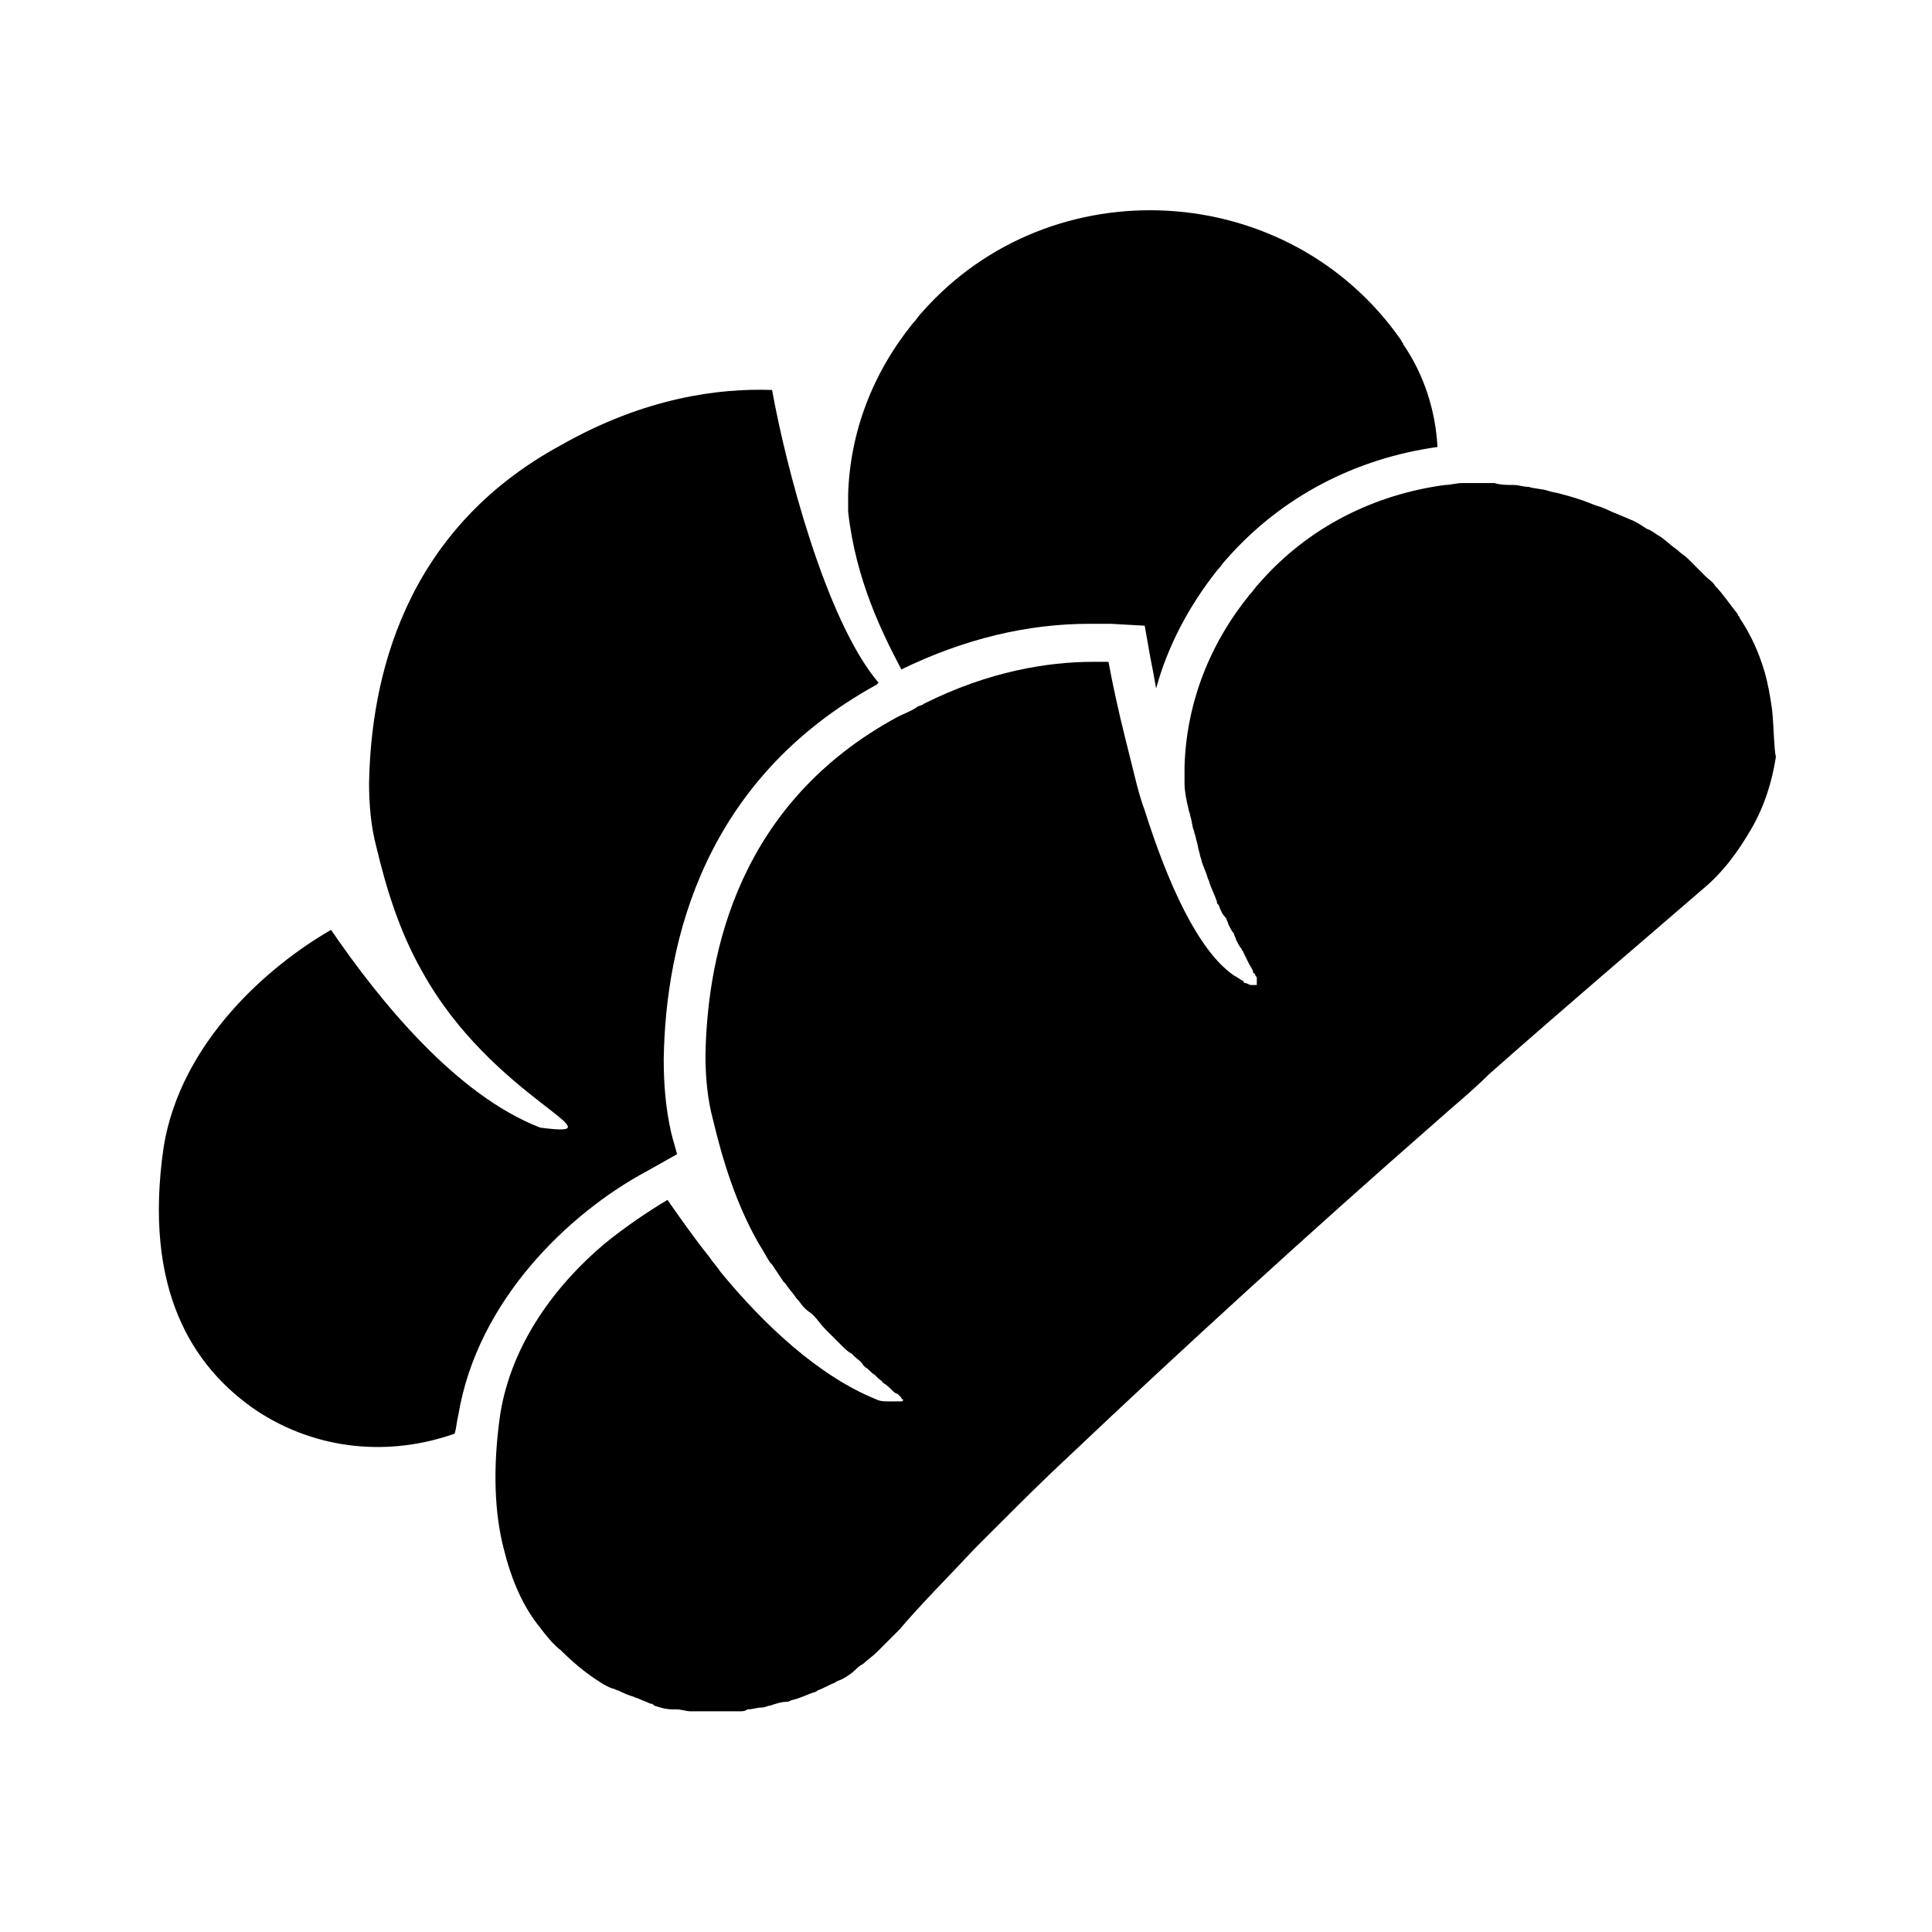 <?xml version="1.0" encoding="UTF-8"?>
<!-- Uploaded to: SVG Repo, www.svgrepo.com, Generator: SVG Repo Mixer Tools -->
<svg fill="#000000" width="800px" height="800px" version="1.1" viewBox="144 144 512 512" xmlns="http://www.w3.org/2000/svg">
 <g>
  <path d="m438.29 309.31 9.07 0.504 1.512 8.566c0.504 2.519 1.008 5.039 1.512 8.062 3.023-11.082 8.566-21.664 16.121-31.234 1.008-1.008 1.512-2.016 2.519-3.023 14.609-16.625 34.258-26.703 55.922-29.727-0.504-9.574-3.527-19.145-9.07-27.207 0-0.504-0.504-0.504-0.504-1.008-29.727-42.824-92.699-46.352-126.96-7.559-1.008 1.008-1.512 2.016-2.519 3.023-10.578 13.098-16.625 28.719-17.129 45.344v4.535c2.016 18.137 9.07 32.242 14.105 41.816 16.625-8.062 33.25-12.09 49.879-12.09 2.519-0.004 4.031-0.004 5.543-0.004z"/>
  <path d="m265.48 518.9c5.039-30.23 29.223-53.402 49.879-64.488l8.062-4.535c-0.504-2.016-1.008-3.527-1.512-5.543-1.512-6.551-2.016-13.098-2.016-19.648 0.504-31.234 10.578-74.059 56.426-99.25l0.504-0.504c-14.105-16.625-24.688-57.938-28.215-77.586-14.105-0.504-33.754 2.016-55.922 14.609-41.816 22.672-50.383 61.969-50.883 89.68 0 5.543 0.504 11.586 2.016 17.129 2.519 10.578 6.047 22.168 12.09 32.746 18.641 33.754 53.906 44.336 31.234 41.312-22.168-8.566-42.32-33.25-55.418-52.395-16.625 9.574-39.801 29.727-44.336 57.434-5.543 37.785 7.559 58.441 24.688 70.031 16.121 10.578 35.266 12.09 52.395 6.047 0.504-1.512 0.504-3.023 1.008-5.039z"/>
  <path d="m613.61 331.98c-0.504-3.527-1.008-6.551-2.016-10.078-1.512-5.039-3.527-9.574-6.551-14.105 0-0.504-0.504-0.504-0.504-1.008-2.016-2.519-4.031-5.543-6.047-7.559-0.504-1.008-1.512-1.512-2.519-2.519-1.512-1.512-3.023-3.023-4.535-4.535-1.008-1.008-2.016-1.512-3.023-2.519-1.512-1.008-3.023-2.519-4.535-3.527-1.008-0.504-2.016-1.512-3.527-2.016-1.512-1.008-3.023-2.016-4.535-2.519-1.008-0.504-2.519-1.008-3.527-1.512-1.512-0.504-3.023-1.512-5.039-2.016-1.512-0.504-2.519-1.008-4.031-1.512-1.512-0.504-3.023-1.008-5.039-1.512-1.512-0.504-2.519-0.504-4.031-1.008-1.512-0.504-3.527-0.504-5.039-1.008-1.512 0-2.519-0.504-4.031-0.504s-3.527 0-5.039-0.504h-4.535-4.031c-1.512 0-3.023 0.504-4.535 0.504-18.641 2.519-36.273 11.082-49.375 26.199-1.008 1.008-1.512 2.016-2.519 3.023-10.578 13.098-16.625 28.719-17.129 45.344v2.519 2.016c0 2.016 0.504 4.535 1.008 6.551 0 0.504 0.504 1.512 0.504 2.016 0.504 1.512 0.504 3.023 1.008 4.031 0 0.504 0.504 1.512 0.504 2.016 0.504 1.512 0.504 2.519 1.008 4.031 0 0.504 0.504 1.512 0.504 2.016 0.504 1.512 1.008 2.519 1.512 4.031 0 0.504 0.504 1.008 0.504 1.512 0.504 1.512 1.512 3.527 2.016 5.039 0 0.504 0 0.504 0.504 1.008 0.504 1.512 1.008 2.519 2.016 3.527 0 0.504 0.504 1.008 0.504 1.512 0.504 1.008 1.008 2.016 1.512 2.519 0 0.504 0.504 1.008 0.504 1.512 0.504 1.008 1.008 2.016 1.512 2.519 0 0.504 0.504 0.504 0.504 1.008 0.504 1.008 1.008 2.016 1.512 3.023 0.504 1.008 1.008 1.512 1.008 2.016 0 0 0 0.504 0.504 0.504 0 0.504 0.504 1.008 0.504 1.008v0.504 0.504 0.504 0.504h-1.008-0.504c-0.504 0-1.008-0.504-1.512-0.504 0 0-0.504 0-0.504-0.504-1.008-0.504-1.512-1.008-2.519-1.512-9.574-6.551-17.633-24.688-23.68-43.832-1.512-4.031-2.519-8.566-3.527-12.594-0.504-2.016-1.008-4.031-1.512-6.047-2.016-8.062-3.527-15.113-4.535-20.656h-4.031c-12.09 0-27.711 2.519-44.84 11.082-0.504 0.504-1.512 0.504-2.016 1.008-1.512 1.008-3.023 1.512-5.039 2.519-41.816 22.672-50.383 61.969-50.883 89.68 0 5.543 0.504 11.586 2.016 17.129 2.519 10.578 6.047 22.168 12.09 32.746 1.008 1.512 2.016 3.527 3.023 5.039l0.504 0.504c1.008 1.512 2.016 3.023 3.023 4.535l0.504 0.504c1.008 1.512 2.016 2.519 3.023 4.031l0.504 0.504c1.008 1.512 2.016 2.519 3.527 3.527l0.504 0.504c1.008 1.008 2.016 2.519 3.023 3.527l0.504 0.504c1.008 1.008 2.016 2.016 3.023 3.023l0.504 0.504c1.008 1.008 2.016 2.016 3.023 2.519l0.504 0.504c1.008 1.008 2.016 1.512 2.519 2.519l0.504 0.504c1.008 0.504 1.512 1.512 2.519 2.016 0.504 0.504 0.504 0.504 1.008 1.008 0.504 0.504 1.008 0.504 1.008 1.008 1.008 0.504 2.016 1.512 2.519 2.016 0.504 0.504 1.008 1.008 1.512 1.008 0.504 0.504 0.504 0.504 1.008 1.008 0 0.504 0.504 0.504 0.504 0.504s0 0.504-0.504 0.504h-1.008-2.016-0.504c-1.008 0-2.016 0-3.023-0.504-15.113-6.047-29.727-19.648-41.312-33.754-1.008-1.512-2.016-2.519-3.023-4.031-4.031-5.039-7.559-10.078-11.082-15.113-5.039 3.023-11.082 7.055-16.625 11.586-12.594 10.578-24.688 26.199-27.711 45.344-2.016 14.105-1.512 26.199 1.008 35.77 2.016 8.062 5.039 15.113 9.574 20.656 1.512 2.016 3.527 4.535 5.543 6.047 3.023 3.023 6.047 5.543 9.07 7.559 1.512 1.008 3.023 2.016 4.535 2.519 0.504 0 1.008 0.504 1.512 0.504 1.008 0.504 2.016 1.008 3.527 1.512 0.504 0 1.008 0.504 1.512 0.504 1.008 0.504 2.519 1.008 3.527 1.512 0.504 0 0.504 0 1.008 0.504 1.512 0.504 3.023 1.008 5.039 1.008h1.008c1.008 0 2.519 0.504 3.527 0.504h1.512 3.527 1.512 2.016 4.535c0.504 0 1.512 0 2.016-0.504 1.512 0 2.519-0.504 4.031-0.504 0.504 0 1.512-0.504 2.016-0.504 1.512-0.504 3.023-1.008 4.535-1.008 0.504 0 1.008-0.504 1.512-0.504 2.016-0.504 4.031-1.512 5.543-2.016 0.504 0 1.008-0.504 1.008-0.504 1.512-0.504 3.023-1.512 4.535-2.016 0.504-0.504 1.008-0.504 2.016-1.008 1.008-0.504 2.519-1.512 3.527-2.519 0.504-0.504 1.008-1.008 2.016-1.512 1.008-1.008 2.519-2.016 3.527-3.023 0.504-0.504 1.008-1.008 1.512-1.512 1.512-1.512 3.023-3.023 4.535-4.535 5.543-6.551 12.594-13.602 20.152-21.664 2.016-2.016 4.031-4.031 6.047-6.047 6.047-6.047 12.09-12.09 19.145-18.641 29.223-27.711 63.984-59.449 96.227-87.664 5.039-4.535 10.078-8.566 14.609-13.098 21.664-19.145 41.312-35.77 56.426-48.871 5.543-4.535 9.574-10.078 13.098-16.121 3.527-6.047 5.543-12.594 6.551-19.145-0.508-2.027-0.508-7.566-1.012-12.605z"/>
 </g>
</svg>
